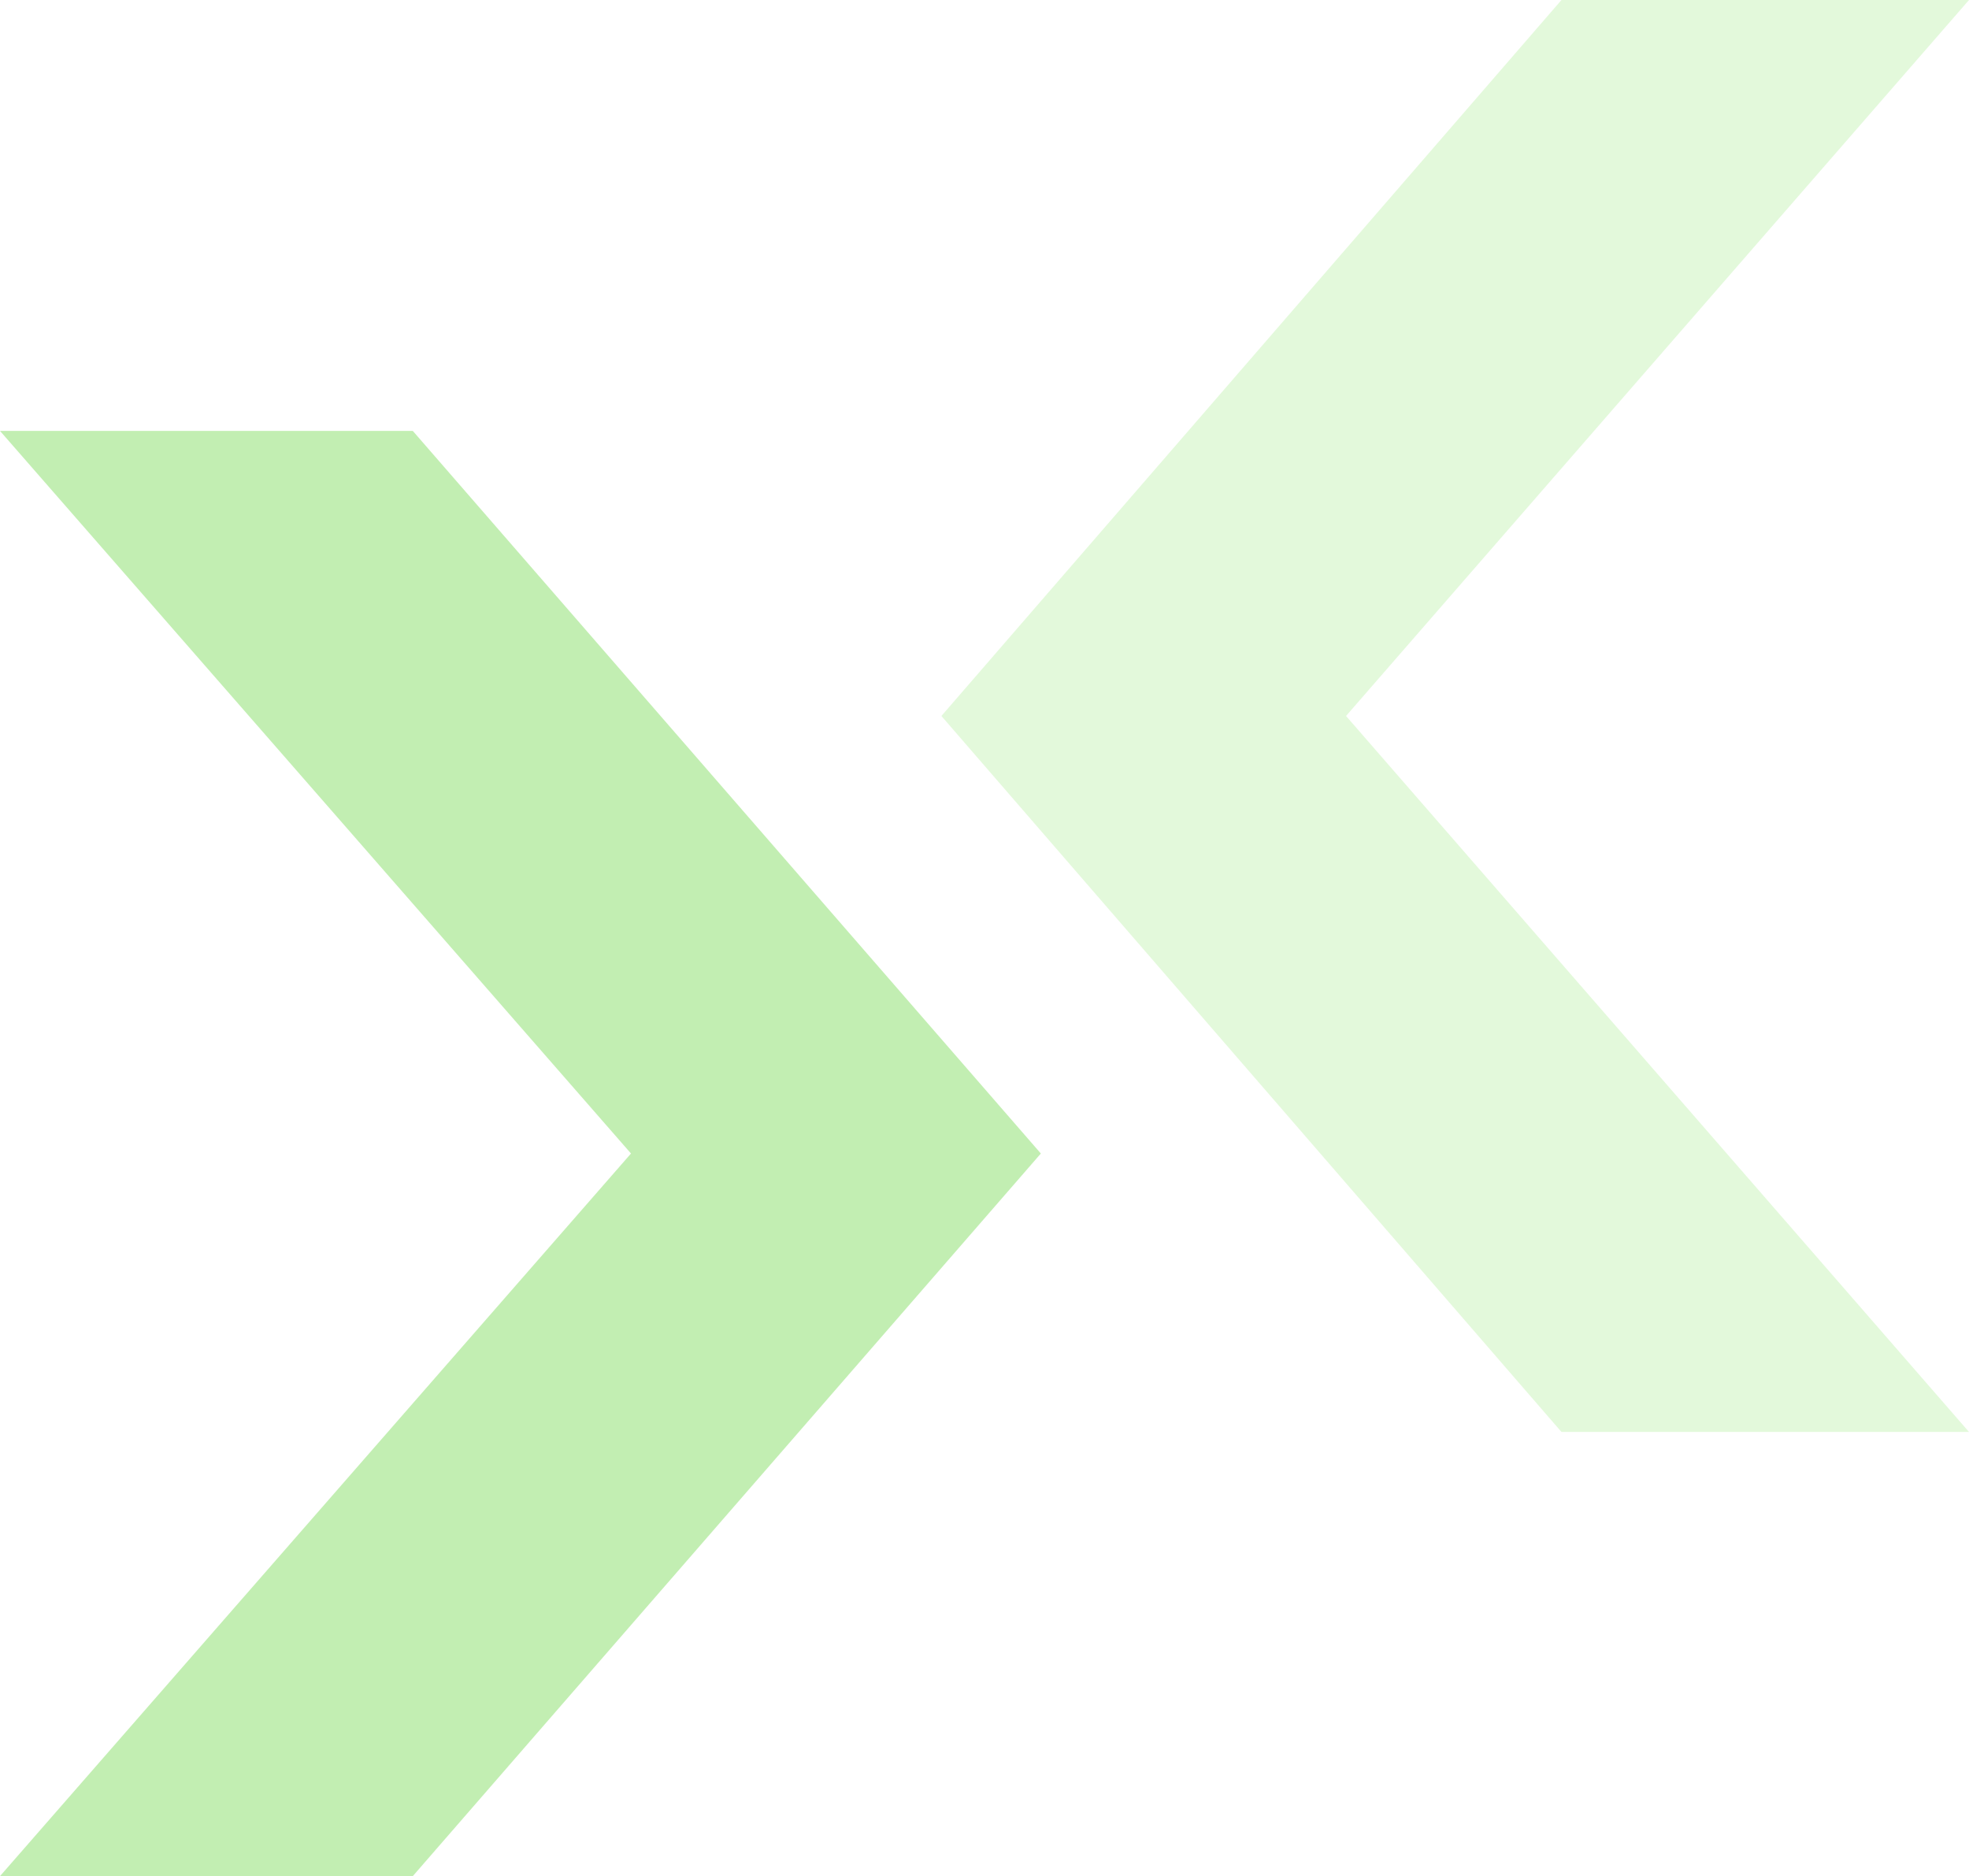 <svg width="297" height="283" viewBox="0 0 297 283" fill="none" xmlns="http://www.w3.org/2000/svg">
<path d="M235.527 216L297 216L203.034 108L297 1.52588e-05L235.527 9.88464e-06L142 108L235.527 216Z" fill="#74E54B" fill-opacity="0.2"/>
<path d="M62.266 65H0L95.178 174L0 283H62.266L157 174L62.266 65Z" fill="#87DF67" fill-opacity="0.5"/>
</svg>
